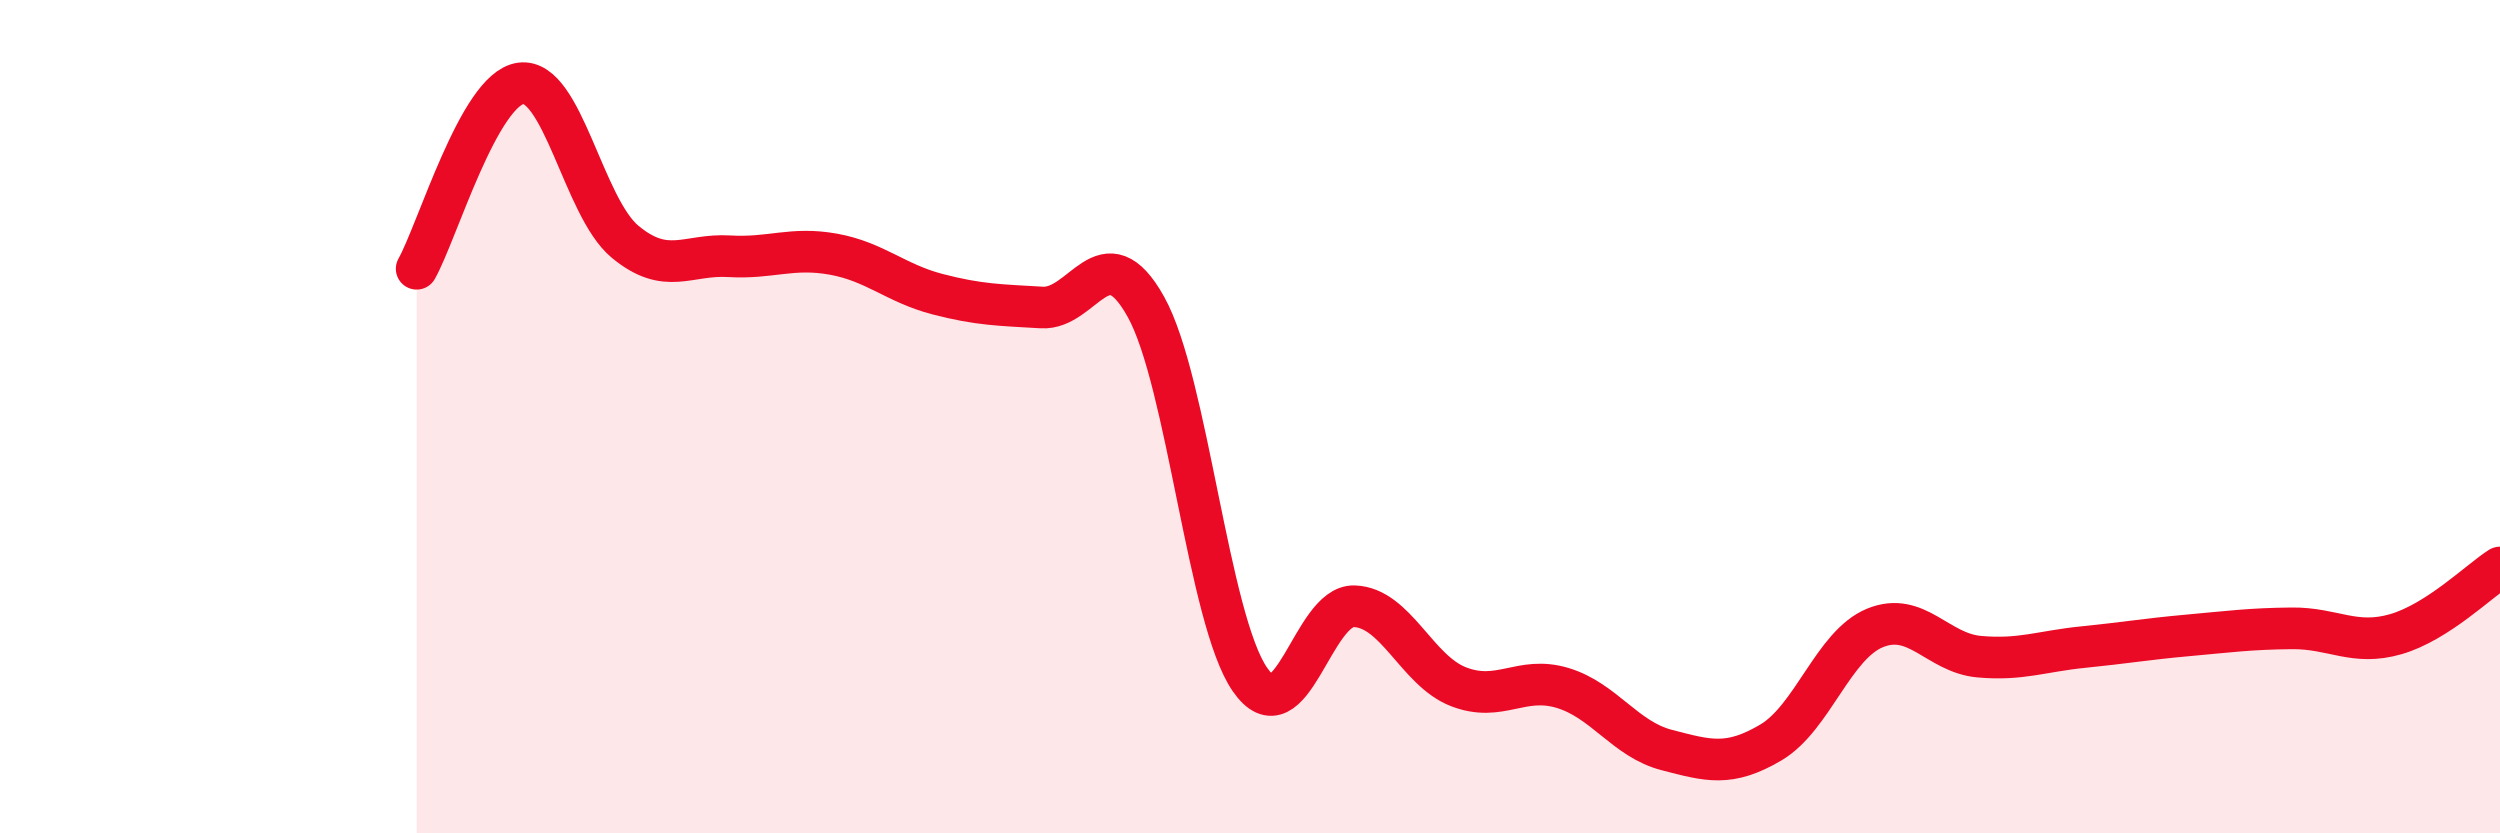
    <svg width="60" height="20" viewBox="0 0 60 20" xmlns="http://www.w3.org/2000/svg">
      <path
        d="M 10,6.45 C 10.5,5.56 11.5,2.13 12.5,2 C 13.5,1.87 14,4.97 15,5.8 C 16,6.63 16.5,6.09 17.5,6.15 C 18.5,6.21 19,5.92 20,6.1 C 21,6.28 21.5,6.8 22.5,7.06 C 23.5,7.32 24,7.32 25,7.38 C 26,7.44 26.5,5.57 27.5,7.36 C 28.5,9.15 29,14.87 30,16.31 C 31,17.75 31.5,14.52 32.5,14.55 C 33.5,14.58 34,16.09 35,16.48 C 36,16.87 36.5,16.21 37.5,16.51 C 38.5,16.81 39,17.74 40,18 C 41,18.26 41.5,18.41 42.5,17.82 C 43.5,17.23 44,15.48 45,15.07 C 46,14.66 46.5,15.67 47.5,15.76 C 48.5,15.85 49,15.63 50,15.53 C 51,15.43 51.5,15.34 52.5,15.25 C 53.5,15.16 54,15.09 55,15.08 C 56,15.07 56.5,15.51 57.5,15.22 C 58.5,14.93 59.5,13.94 60,13.62L60 20L10 20Z"
        fill="#EB0A25"
        opacity="0.1"
        stroke-linecap="round"
        stroke-linejoin="round"
      />
      <path
        d="M 10,6.45 C 10.5,5.56 11.5,2.13 12.5,2 C 13.5,1.87 14,4.97 15,5.8 C 16,6.63 16.5,6.09 17.5,6.15 C 18.5,6.21 19,5.92 20,6.1 C 21,6.28 21.5,6.8 22.5,7.06 C 23.5,7.32 24,7.32 25,7.38 C 26,7.44 26.5,5.57 27.5,7.36 C 28.5,9.15 29,14.87 30,16.31 C 31,17.75 31.5,14.52 32.5,14.55 C 33.5,14.58 34,16.09 35,16.48 C 36,16.87 36.5,16.21 37.5,16.51 C 38.5,16.81 39,17.74 40,18 C 41,18.26 41.5,18.41 42.5,17.82 C 43.5,17.23 44,15.48 45,15.07 C 46,14.66 46.5,15.67 47.5,15.76 C 48.5,15.85 49,15.63 50,15.53 C 51,15.43 51.5,15.34 52.5,15.25 C 53.5,15.16 54,15.09 55,15.08 C 56,15.07 56.5,15.51 57.5,15.22 C 58.5,14.93 59.5,13.94 60,13.62"
        stroke="#EB0A25"
        stroke-width="1"
        fill="none"
        stroke-linecap="round"
        stroke-linejoin="round"
      />
    </svg>
  